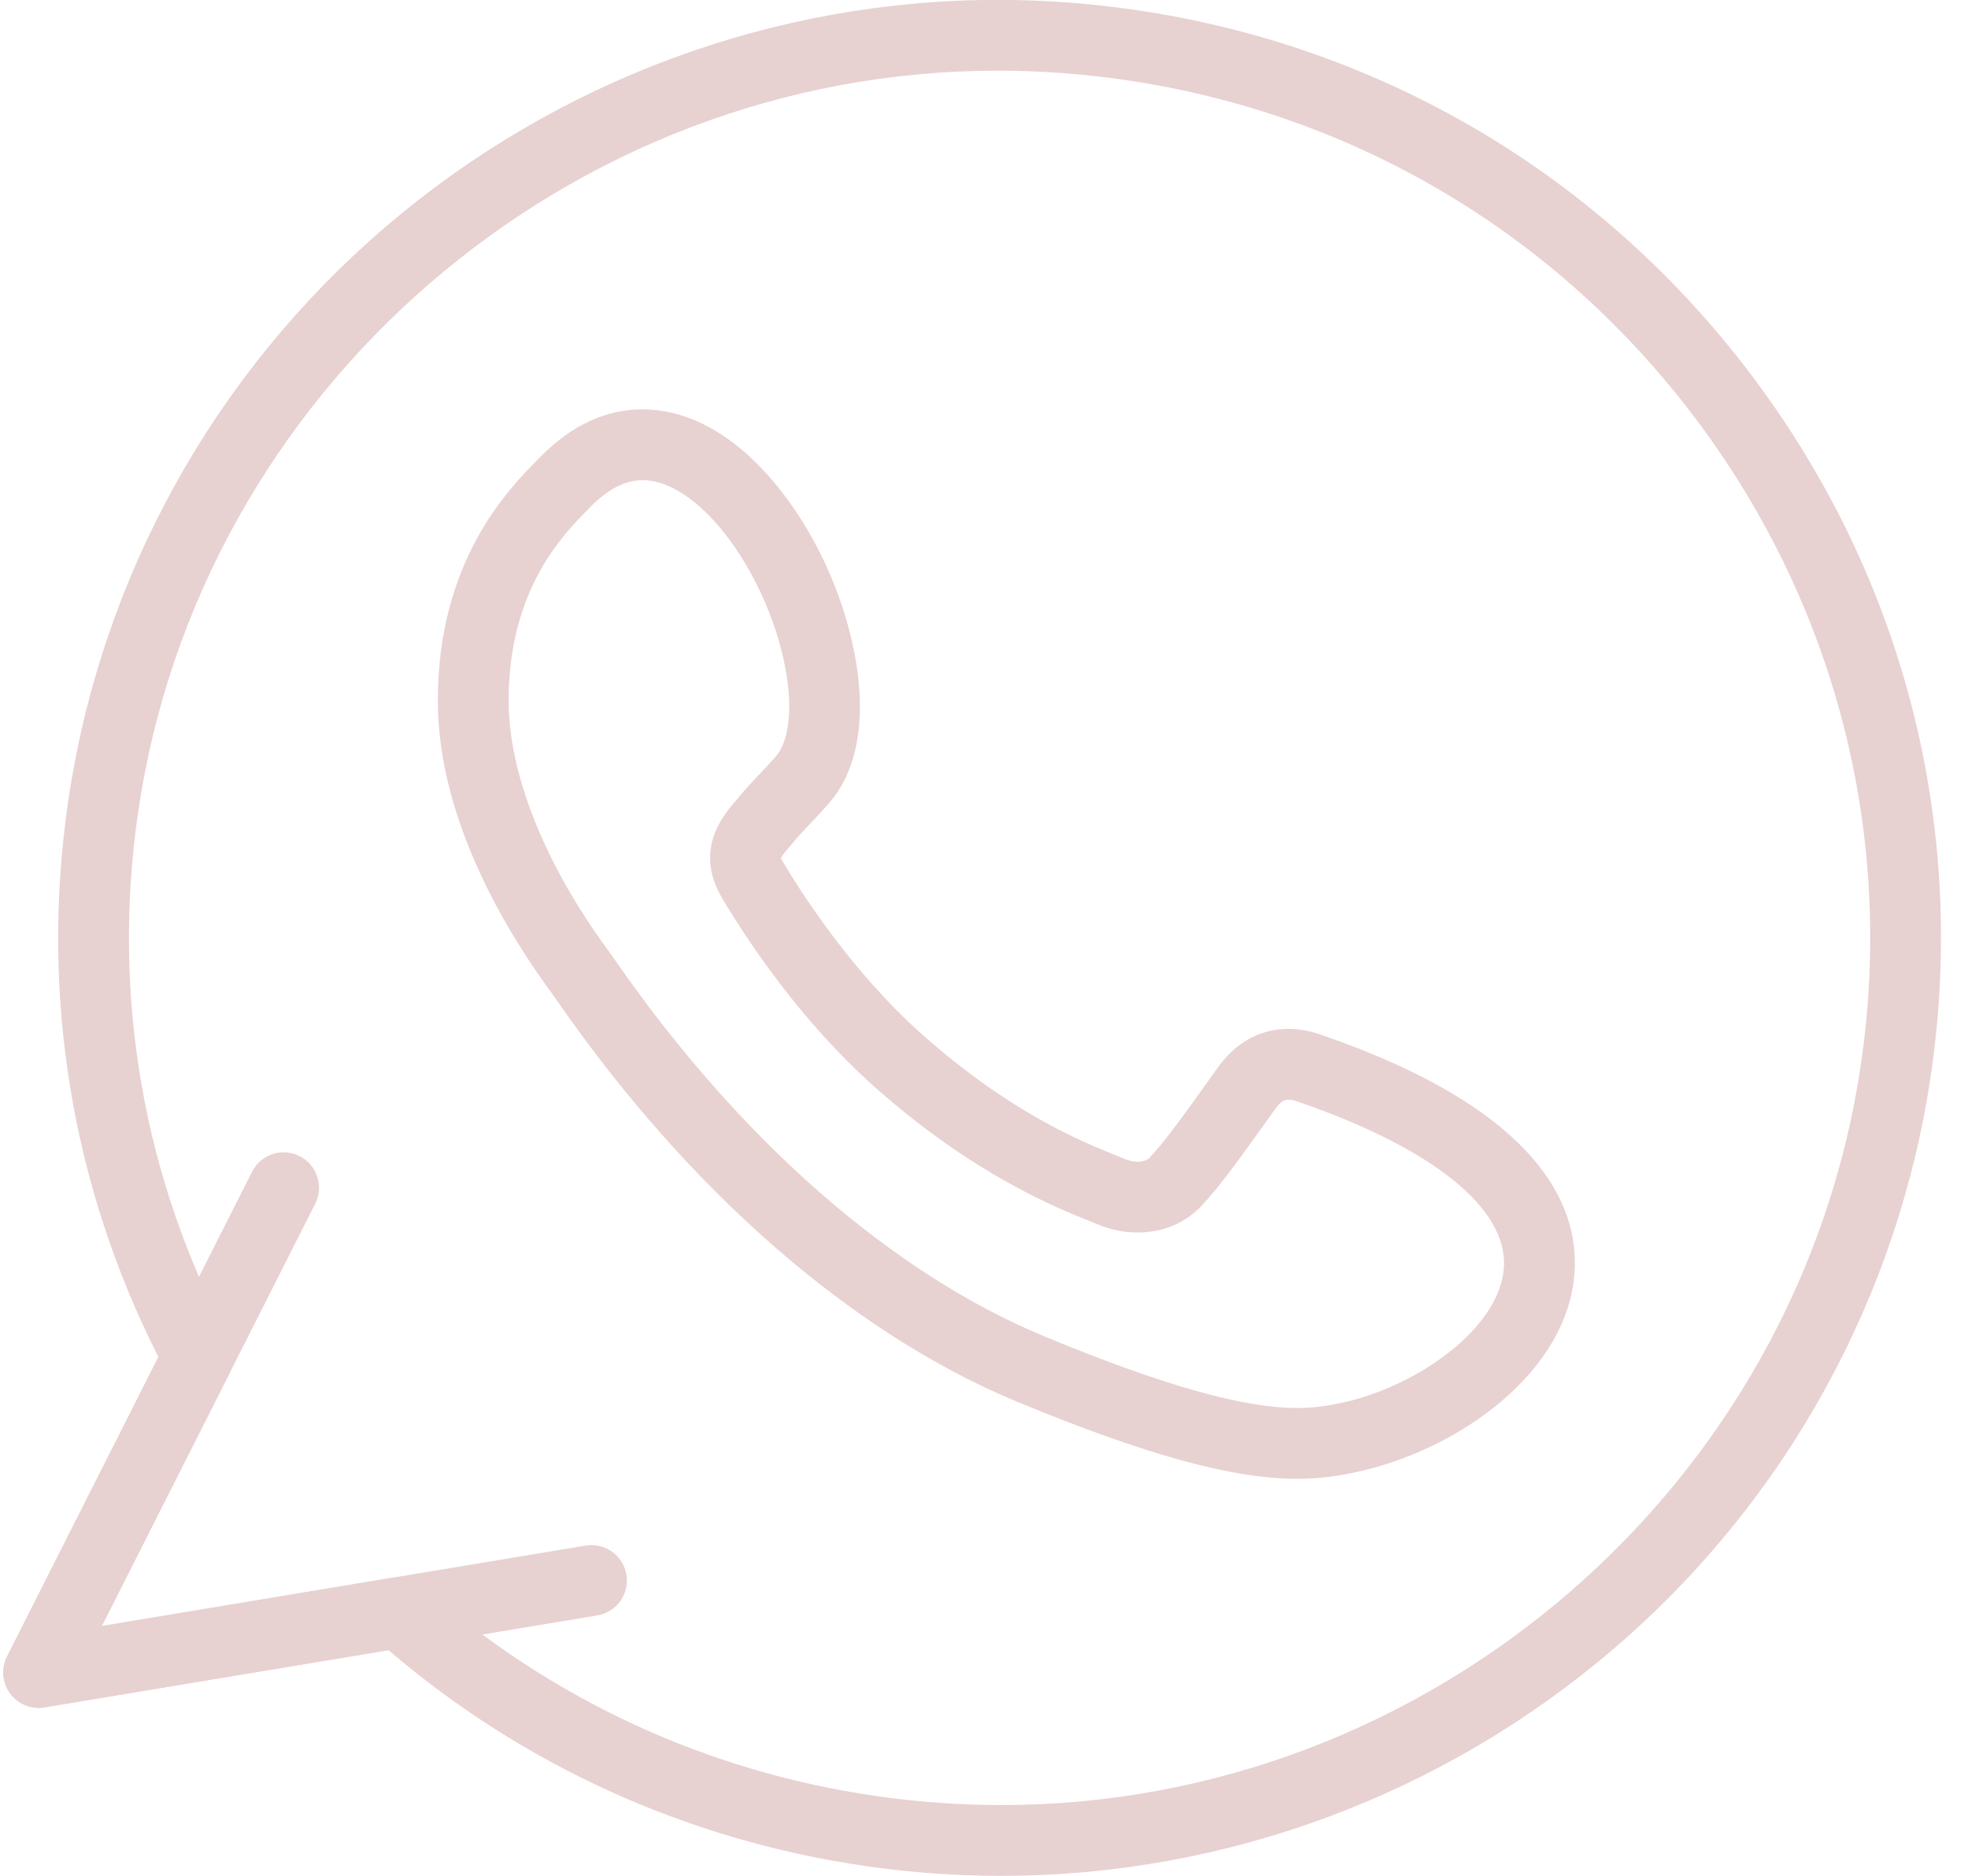 <?xml version="1.0" encoding="UTF-8" standalone="no"?><svg xmlns="http://www.w3.org/2000/svg" xmlns:xlink="http://www.w3.org/1999/xlink" fill="none" height="530" preserveAspectRatio="xMidYMid meet" style="fill: none" version="1" viewBox="25.6 35.0 555.5 530.1" width="556" zoomAndPan="magnify"><g id="change1_1"><path d="M308.265 565.033C295.58 565.053 282.701 564.11 270.047 562.288C219.864 555.059 173.301 533.992 135.071 501.261L37.868 517.428C34.151 518.043 30.402 516.523 28.17 513.487C25.938 510.45 25.603 506.417 27.303 503.052L70.067 418.439C45.542 370.05 36.69 316.105 44.469 262.087C53.593 198.736 85.481 140.85 134.26 99.092C182.564 57.74 244.003 34.967 307.259 34.967C319.956 34.967 332.81 35.891 345.462 37.713L345.57 37.729C415.785 47.84 477.92 84.675 520.55 141.45C563.177 198.22 581.108 267.993 571.035 337.916C561.913 401.26 530.026 459.144 481.248 500.904C432.947 542.257 371.509 565.033 308.265 565.033ZM138.085 480.622C140.514 480.622 142.881 481.508 144.725 483.143C180.683 515.073 225.005 535.593 272.898 542.492C284.598 544.177 296.489 545.032 308.241 545.033C308.249 545.033 308.257 545.033 308.263 545.033C429.546 545.033 534 454.769 551.24 335.064C560.548 270.44 543.969 205.944 504.556 153.458C465.125 100.945 407.659 66.876 342.74 57.527L342.632 57.511C330.9 55.823 319.005 54.966 307.258 54.966C185.969 54.966 81.505 145.234 64.265 264.937C56.847 316.457 65.791 367.891 90.132 413.682C91.657 416.552 91.693 419.986 90.227 422.886L54.054 494.46L136.445 480.757C136.991 480.667 137.54 480.622 138.085 480.622ZM391.859 452.849C373.605 452.849 349.302 446.178 313.06 431.219C266.401 411.978 220.133 371.716 182.782 317.852C182.154 316.946 181.717 316.307 181.469 315.977C181.445 315.946 181.381 315.86 181.357 315.829L181.041 315.397C169.082 299.172 149.02 266.899 149.02 233.053C149.02 193.404 168.928 173.27 177.429 164.672L178.073 164.02C186.776 155.166 196.475 150.673 206.895 150.673C230.322 150.673 249.125 173.67 258.911 195.191C268.217 215.658 273.967 245.424 259.547 261.955C257.833 263.924 256.187 265.663 254.595 267.345C252.537 269.52 250.593 271.575 248.645 273.976C248.592 274.041 248.539 274.105 248.484 274.169L248.285 274.401C247.493 275.327 246.33 276.688 245.981 277.384C246.042 277.578 246.186 277.949 246.515 278.514C251.719 287.279 266.083 309.752 286.033 327.432C311.001 349.553 331.167 357.661 340.859 361.557C341.76 361.919 342.567 362.245 343.269 362.536C344.405 363.005 345.623 363.256 346.78 363.256C347.642 363.256 349.237 363.103 350.208 362.072C354.703 357.246 360.454 349.196 366.542 340.673L369.357 336.735C375.824 327.639 383.801 325.721 389.352 325.721C392.539 325.721 395.862 326.356 399.235 327.606C459.975 348.654 471.374 375.457 470.236 394.24C468.506 422.816 437.214 444.775 408.649 450.928C404.235 451.861 398.972 452.849 391.859 452.849ZM197.433 303.93C197.844 304.475 198.371 305.235 199.217 306.454C234.403 357.193 277.542 394.937 320.69 412.73C353.944 426.456 376.557 432.847 391.86 432.847C397.043 432.847 400.931 432.117 404.471 431.368C425.726 426.79 449.224 410.287 450.27 393.03C451.273 376.473 430.246 359.502 392.58 346.467C392.499 346.439 392.419 346.41 392.338 346.38C391.192 345.949 390.158 345.722 389.352 345.722C388.753 345.722 387.506 345.722 385.632 348.359L382.816 352.297C376.338 361.362 370.222 369.927 364.797 375.75C360.215 380.606 353.831 383.255 346.778 383.255C343.026 383.255 339.167 382.48 335.617 381.015C334.958 380.742 334.221 380.445 333.395 380.113C323.499 376.134 300.327 366.818 272.768 342.402C251.5 323.554 236.387 300.632 229.271 288.647C221.385 275.09 229.581 265.501 233.081 261.405L233.194 261.272C235.592 258.325 237.866 255.922 240.067 253.597C241.586 251.992 243.02 250.476 244.469 248.812C250.787 241.569 249.165 222.078 240.703 203.467C231.784 183.851 218.197 170.671 206.894 170.671C202.039 170.671 197.139 173.152 192.329 178.045L191.65 178.733C184.305 186.162 169.02 201.62 169.02 233.051C169.02 253.595 179.27 279.284 197.141 303.531L197.433 303.93Z" fill="#e8d1d1"/></g><g id="change1_2"><path d="M36.226 517.563C33.078 517.563 30.073 516.074 28.17 513.486C25.938 510.449 25.603 506.416 27.303 503.051L96.523 366.086C99.014 361.157 105.028 359.182 109.959 361.672C114.888 364.163 116.864 370.18 114.373 375.108L54.054 494.461L190.793 471.72C196.239 470.807 201.392 474.496 202.298 479.945C203.204 485.392 199.522 490.545 194.074 491.451L37.868 517.428C37.32 517.519 36.771 517.563 36.226 517.563Z" fill="#e8d1d1"/></g></svg>
